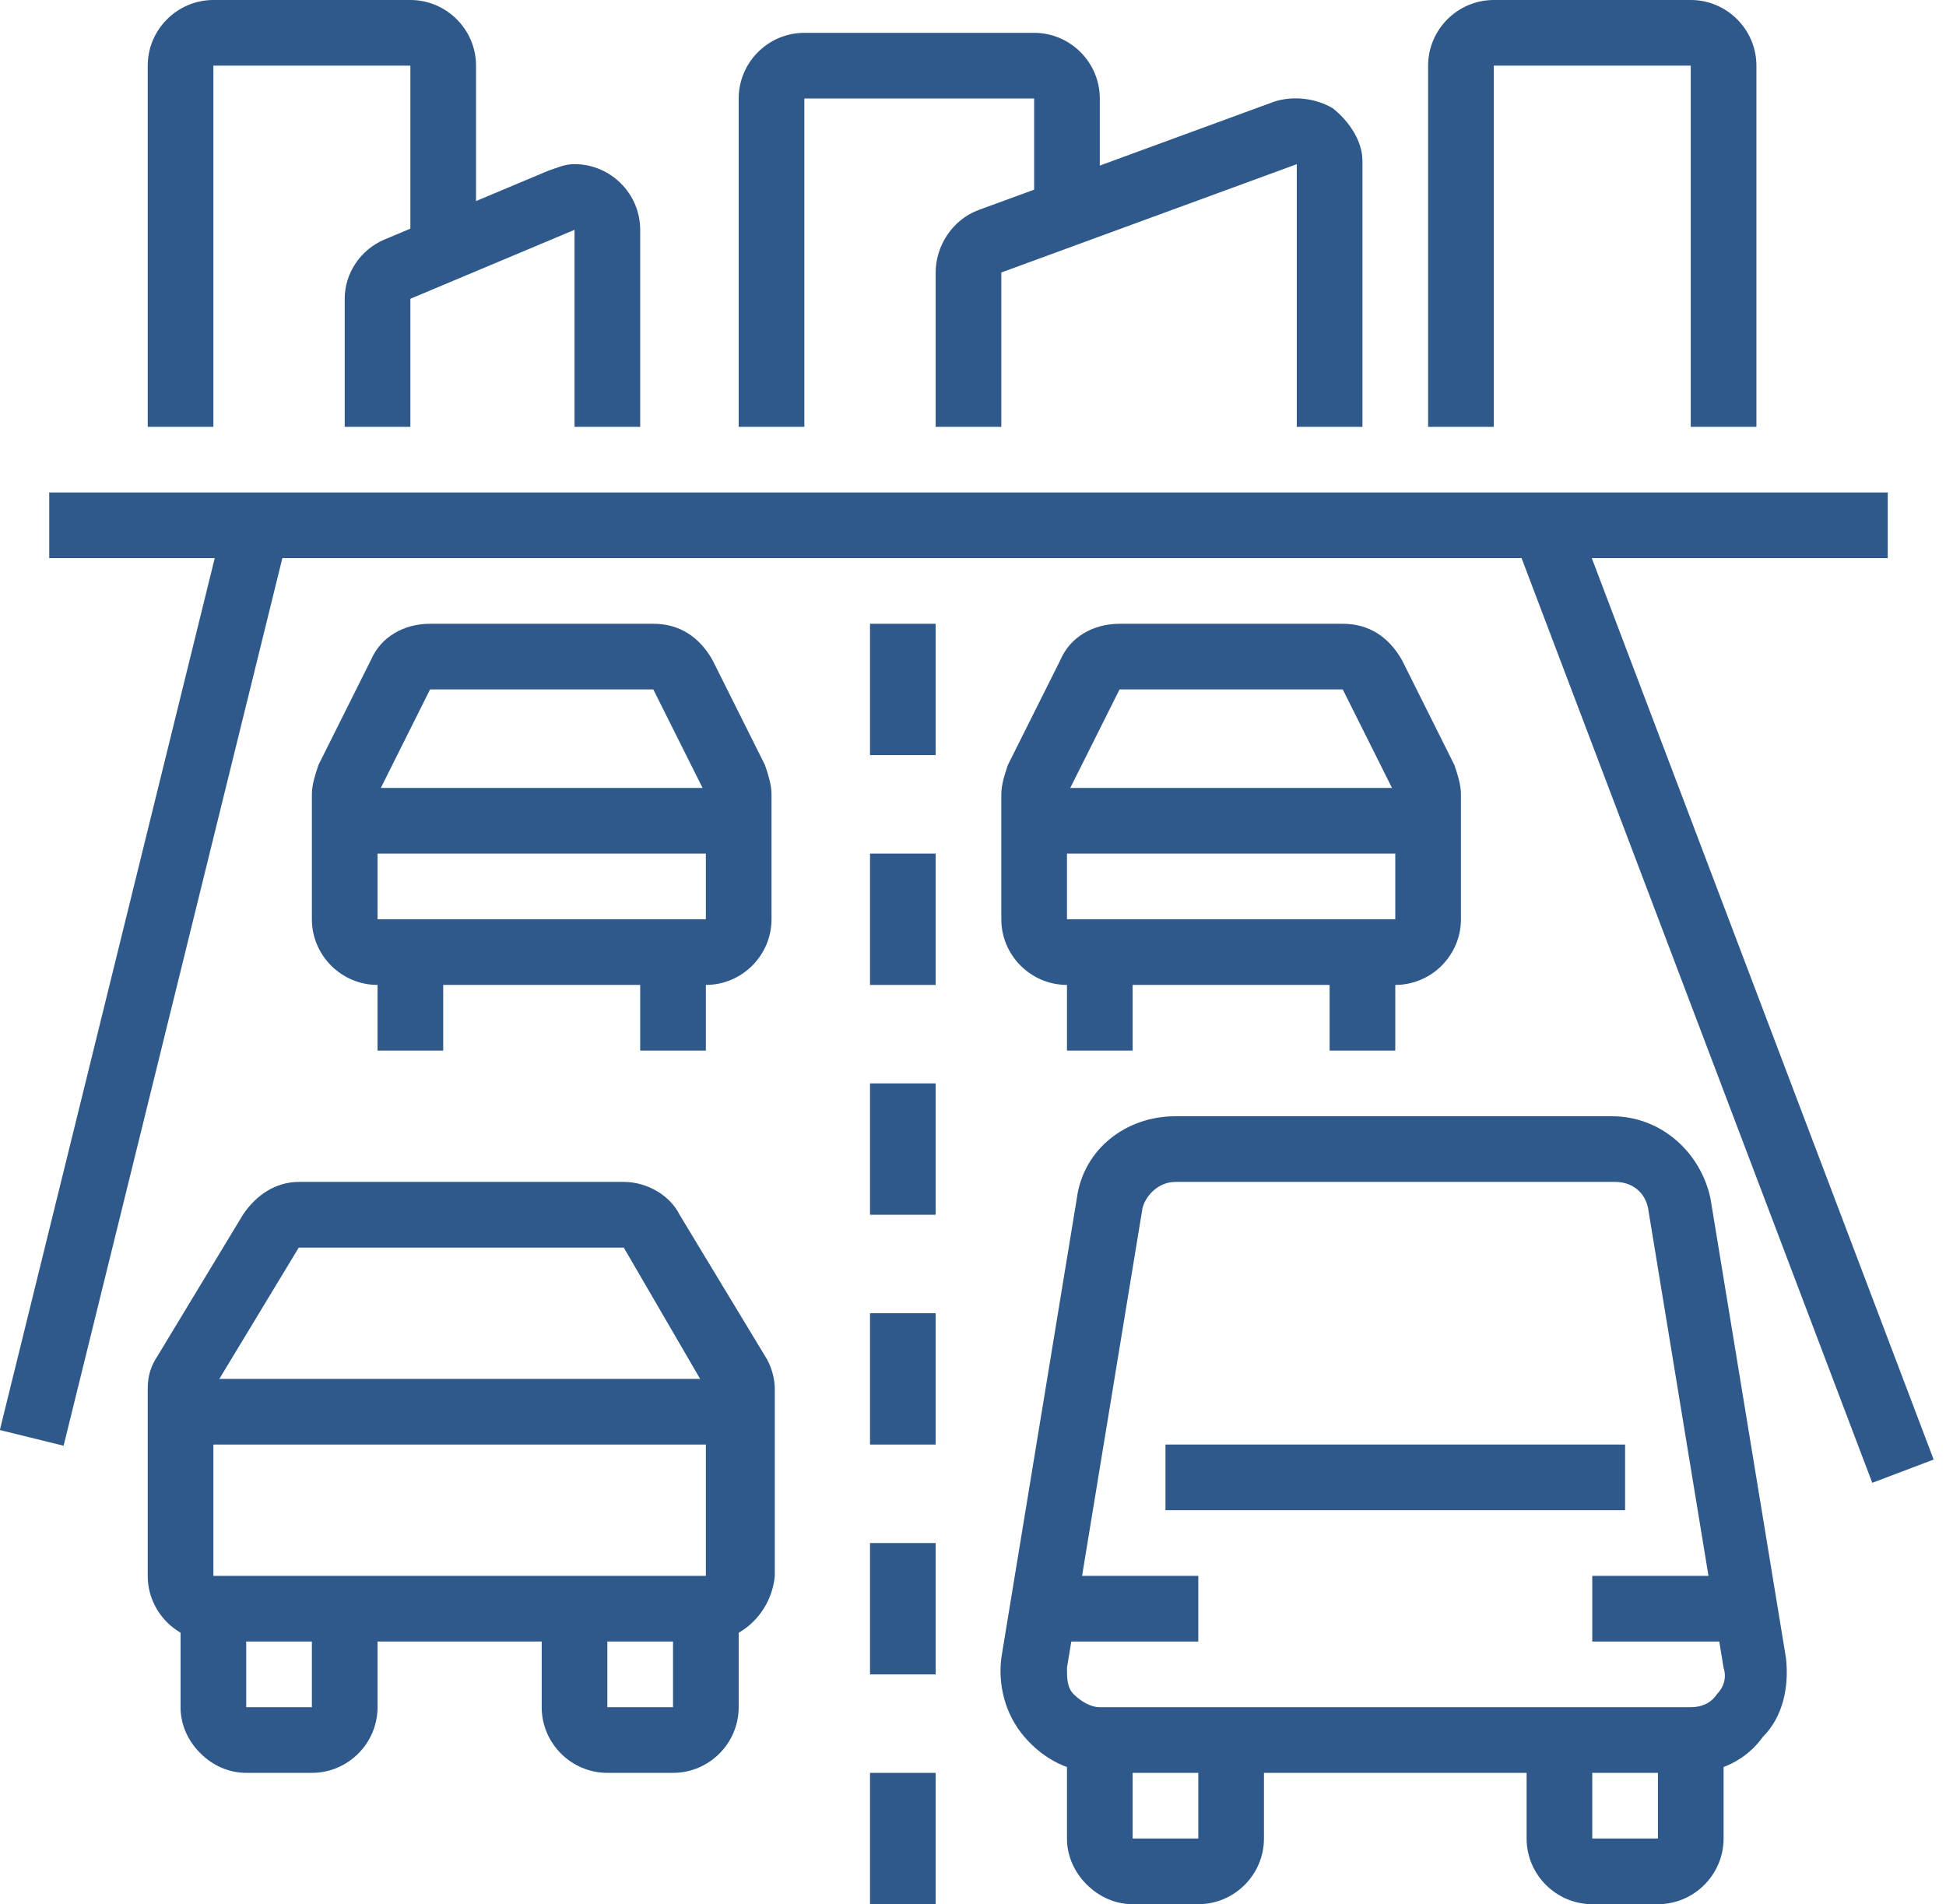<svg width="93" height="91" viewBox="0 0 93 91" fill="none" xmlns="http://www.w3.org/2000/svg">
<g clip-path="url(#clip0)">
<path d="M33.733 47.069H18.043C16.317 47.069 14.905 45.657 14.905 43.931V37.969C14.905 37.498 15.062 37.028 15.219 36.557L17.729 31.536C18.2 30.438 19.298 29.81 20.553 29.81H31.222C32.478 29.81 33.419 30.438 34.047 31.536L36.557 36.557C36.714 37.028 36.871 37.498 36.871 37.969V43.931C36.871 45.657 35.459 47.069 33.733 47.069ZM20.553 32.948L18.043 37.969V43.931H33.733V37.969L31.222 32.948H20.553ZM20.553 31.379V32.948V31.379Z" fill="#2E598A"/>
<path d="M21.181 45.5H18.043V50.207H21.181V45.5Z" fill="#2E598A"/>
<path d="M33.733 45.5H30.595V50.207H33.733V45.5Z" fill="#2E598A"/>
<path d="M35.302 37.655H16.474V40.793H35.302V37.655Z" fill="#2E598A"/>
<path d="M66.681 47.069H50.991C49.266 47.069 47.853 45.657 47.853 43.931V37.969C47.853 37.498 48.01 37.028 48.167 36.557L50.678 31.536C51.148 30.438 52.247 29.81 53.502 29.81H64.171C65.426 29.81 66.367 30.438 66.995 31.536L69.505 36.557C69.662 37.028 69.819 37.498 69.819 37.969V43.931C69.819 45.657 68.407 47.069 66.681 47.069ZM53.502 32.948L50.991 37.969V43.931H66.681V37.969L64.171 32.948H53.502ZM53.502 31.379V32.948V31.379Z" fill="#2E598A"/>
<path d="M54.129 45.5H50.991V50.207H54.129V45.5Z" fill="#2E598A"/>
<path d="M66.681 45.5H63.543V50.207H66.681V45.5Z" fill="#2E598A"/>
<path d="M68.25 37.655H49.422V40.793H68.25V37.655Z" fill="#2E598A"/>
<path d="M44.715 29.81H41.578V36.086H44.715V29.81Z" fill="#2E598A"/>
<path d="M44.715 40.793H41.578V47.069H44.715V40.793Z" fill="#2E598A"/>
<path d="M44.715 51.776H41.578V58.052H44.715V51.776Z" fill="#2E598A"/>
<path d="M44.715 62.759H41.578V69.034H44.715V62.759Z" fill="#2E598A"/>
<path d="M44.715 73.741H41.578V80.017H44.715V73.741Z" fill="#2E598A"/>
<path d="M44.715 84.724H41.578V91H44.715V84.724Z" fill="#2E598A"/>
<path d="M33.733 78.448H10.198C8.472 78.448 7.06 77.036 7.06 75.31V66.367C7.06 65.74 7.217 65.269 7.531 64.798L11.61 58.052C12.238 57.11 13.179 56.483 14.278 56.483H29.81C30.909 56.483 32.007 57.11 32.478 58.052L36.557 64.798C36.871 65.269 37.028 65.897 37.028 66.367V75.31C36.871 77.036 35.459 78.448 33.733 78.448ZM14.278 59.621L10.198 66.367V75.31H33.733V66.367L29.81 59.621H14.278Z" fill="#2E598A"/>
<path d="M35.302 65.897H8.629V69.034H35.302V65.897Z" fill="#2E598A"/>
<path d="M14.905 84.724H11.767C10.983 84.724 10.198 84.41 9.571 83.783C8.943 83.155 8.629 82.371 8.629 81.586V76.879H11.767V81.586H14.905V76.879H18.043V81.586C18.043 83.312 16.631 84.724 14.905 84.724Z" fill="#2E598A"/>
<path d="M32.164 84.724H29.026C27.3 84.724 25.888 83.312 25.888 81.586V76.879H29.026V81.586H32.164V76.879H35.302V81.586C35.302 83.312 33.89 84.724 32.164 84.724Z" fill="#2E598A"/>
<path d="M57.267 91H54.129C53.345 91 52.56 90.686 51.933 90.059C51.305 89.431 50.991 88.647 50.991 87.862V83.155H54.129V87.862H57.267V83.155H60.405V87.862C60.405 89.588 58.993 91 57.267 91Z" fill="#2E598A"/>
<path d="M79.233 91H76.095C74.369 91 72.957 89.588 72.957 87.862V83.155H76.095V87.862H79.233V83.155H82.371V87.862C82.371 89.588 80.959 91 79.233 91Z" fill="#2E598A"/>
<path d="M80.802 84.724H52.56C51.148 84.724 49.893 84.097 48.952 82.998C48.01 81.9 47.697 80.488 47.853 79.233L51.462 57.267C51.776 54.914 53.816 53.345 56.169 53.345H77.036C79.39 53.345 81.272 55.071 81.743 57.267L85.352 79.233C85.509 80.645 85.195 82.057 84.254 82.998C83.469 84.097 82.214 84.724 80.802 84.724ZM56.169 56.483C55.385 56.483 54.757 57.11 54.6 57.738L50.991 79.704C50.991 80.174 50.991 80.645 51.305 80.959C51.619 81.272 52.09 81.586 52.56 81.586H80.802C81.272 81.586 81.743 81.429 82.057 80.959C82.371 80.645 82.528 80.174 82.371 79.704L78.762 57.738C78.605 56.953 77.978 56.483 77.193 56.483H56.169Z" fill="#2E598A"/>
<path d="M57.267 75.31H49.893V78.448H57.267V75.31Z" fill="#2E598A"/>
<path d="M83.469 75.31H76.095V78.448H83.469V75.31Z" fill="#2E598A"/>
<path d="M77.664 69.034H55.698V72.172H77.664V69.034Z" fill="#2E598A"/>
<path d="M90.216 23.535H2.353V26.672H90.216V23.535Z" fill="#2E598A"/>
<path d="M10.768 24.621L-0.007 68.34L3.039 69.091L13.815 25.372L10.768 24.621Z" fill="#2E598A"/>
<path d="M75.274 24.568L72.34 25.68L89.476 70.863L92.41 69.751L75.274 24.568Z" fill="#2E598A"/>
<path d="M10.198 20.397H7.06V3.138C7.06 1.412 8.472 0 10.198 0H19.612C21.338 0 22.75 1.412 22.75 3.138V11.924H19.612V3.138H10.198V20.397Z" fill="#2E598A"/>
<path d="M30.595 20.397H27.457V10.983L19.612 14.278V20.397H16.474V14.278C16.474 13.022 17.259 11.924 18.357 11.454L26.202 8.159C26.672 8.002 26.986 7.845 27.457 7.845C29.183 7.845 30.595 9.257 30.595 10.983V20.397Z" fill="#2E598A"/>
<path d="M38.44 20.397H35.302V4.707C35.302 2.981 36.714 1.569 38.44 1.569H49.422C51.148 1.569 52.56 2.981 52.56 4.707V10.198H49.422V4.707H38.44V20.397Z" fill="#2E598A"/>
<path d="M65.112 20.397H61.974V7.845L47.853 13.022V20.397H44.715V13.022C44.715 11.767 45.5 10.512 46.755 10.041L60.876 4.864C61.817 4.55 62.916 4.707 63.7 5.178C64.484 5.805 65.112 6.747 65.112 7.688V20.397Z" fill="#2E598A"/>
<path d="M83.94 20.397H80.802V3.138H71.388V20.397H68.25V3.138C68.25 1.412 69.662 0 71.388 0H80.802C82.528 0 83.94 1.412 83.94 3.138V20.397Z" fill="#2E598A"/>
</g>
<defs>
<clipPath id="clip0">
<rect width="92.412" height="91" fill="white"/>
</clipPath>
</defs>
</svg>
